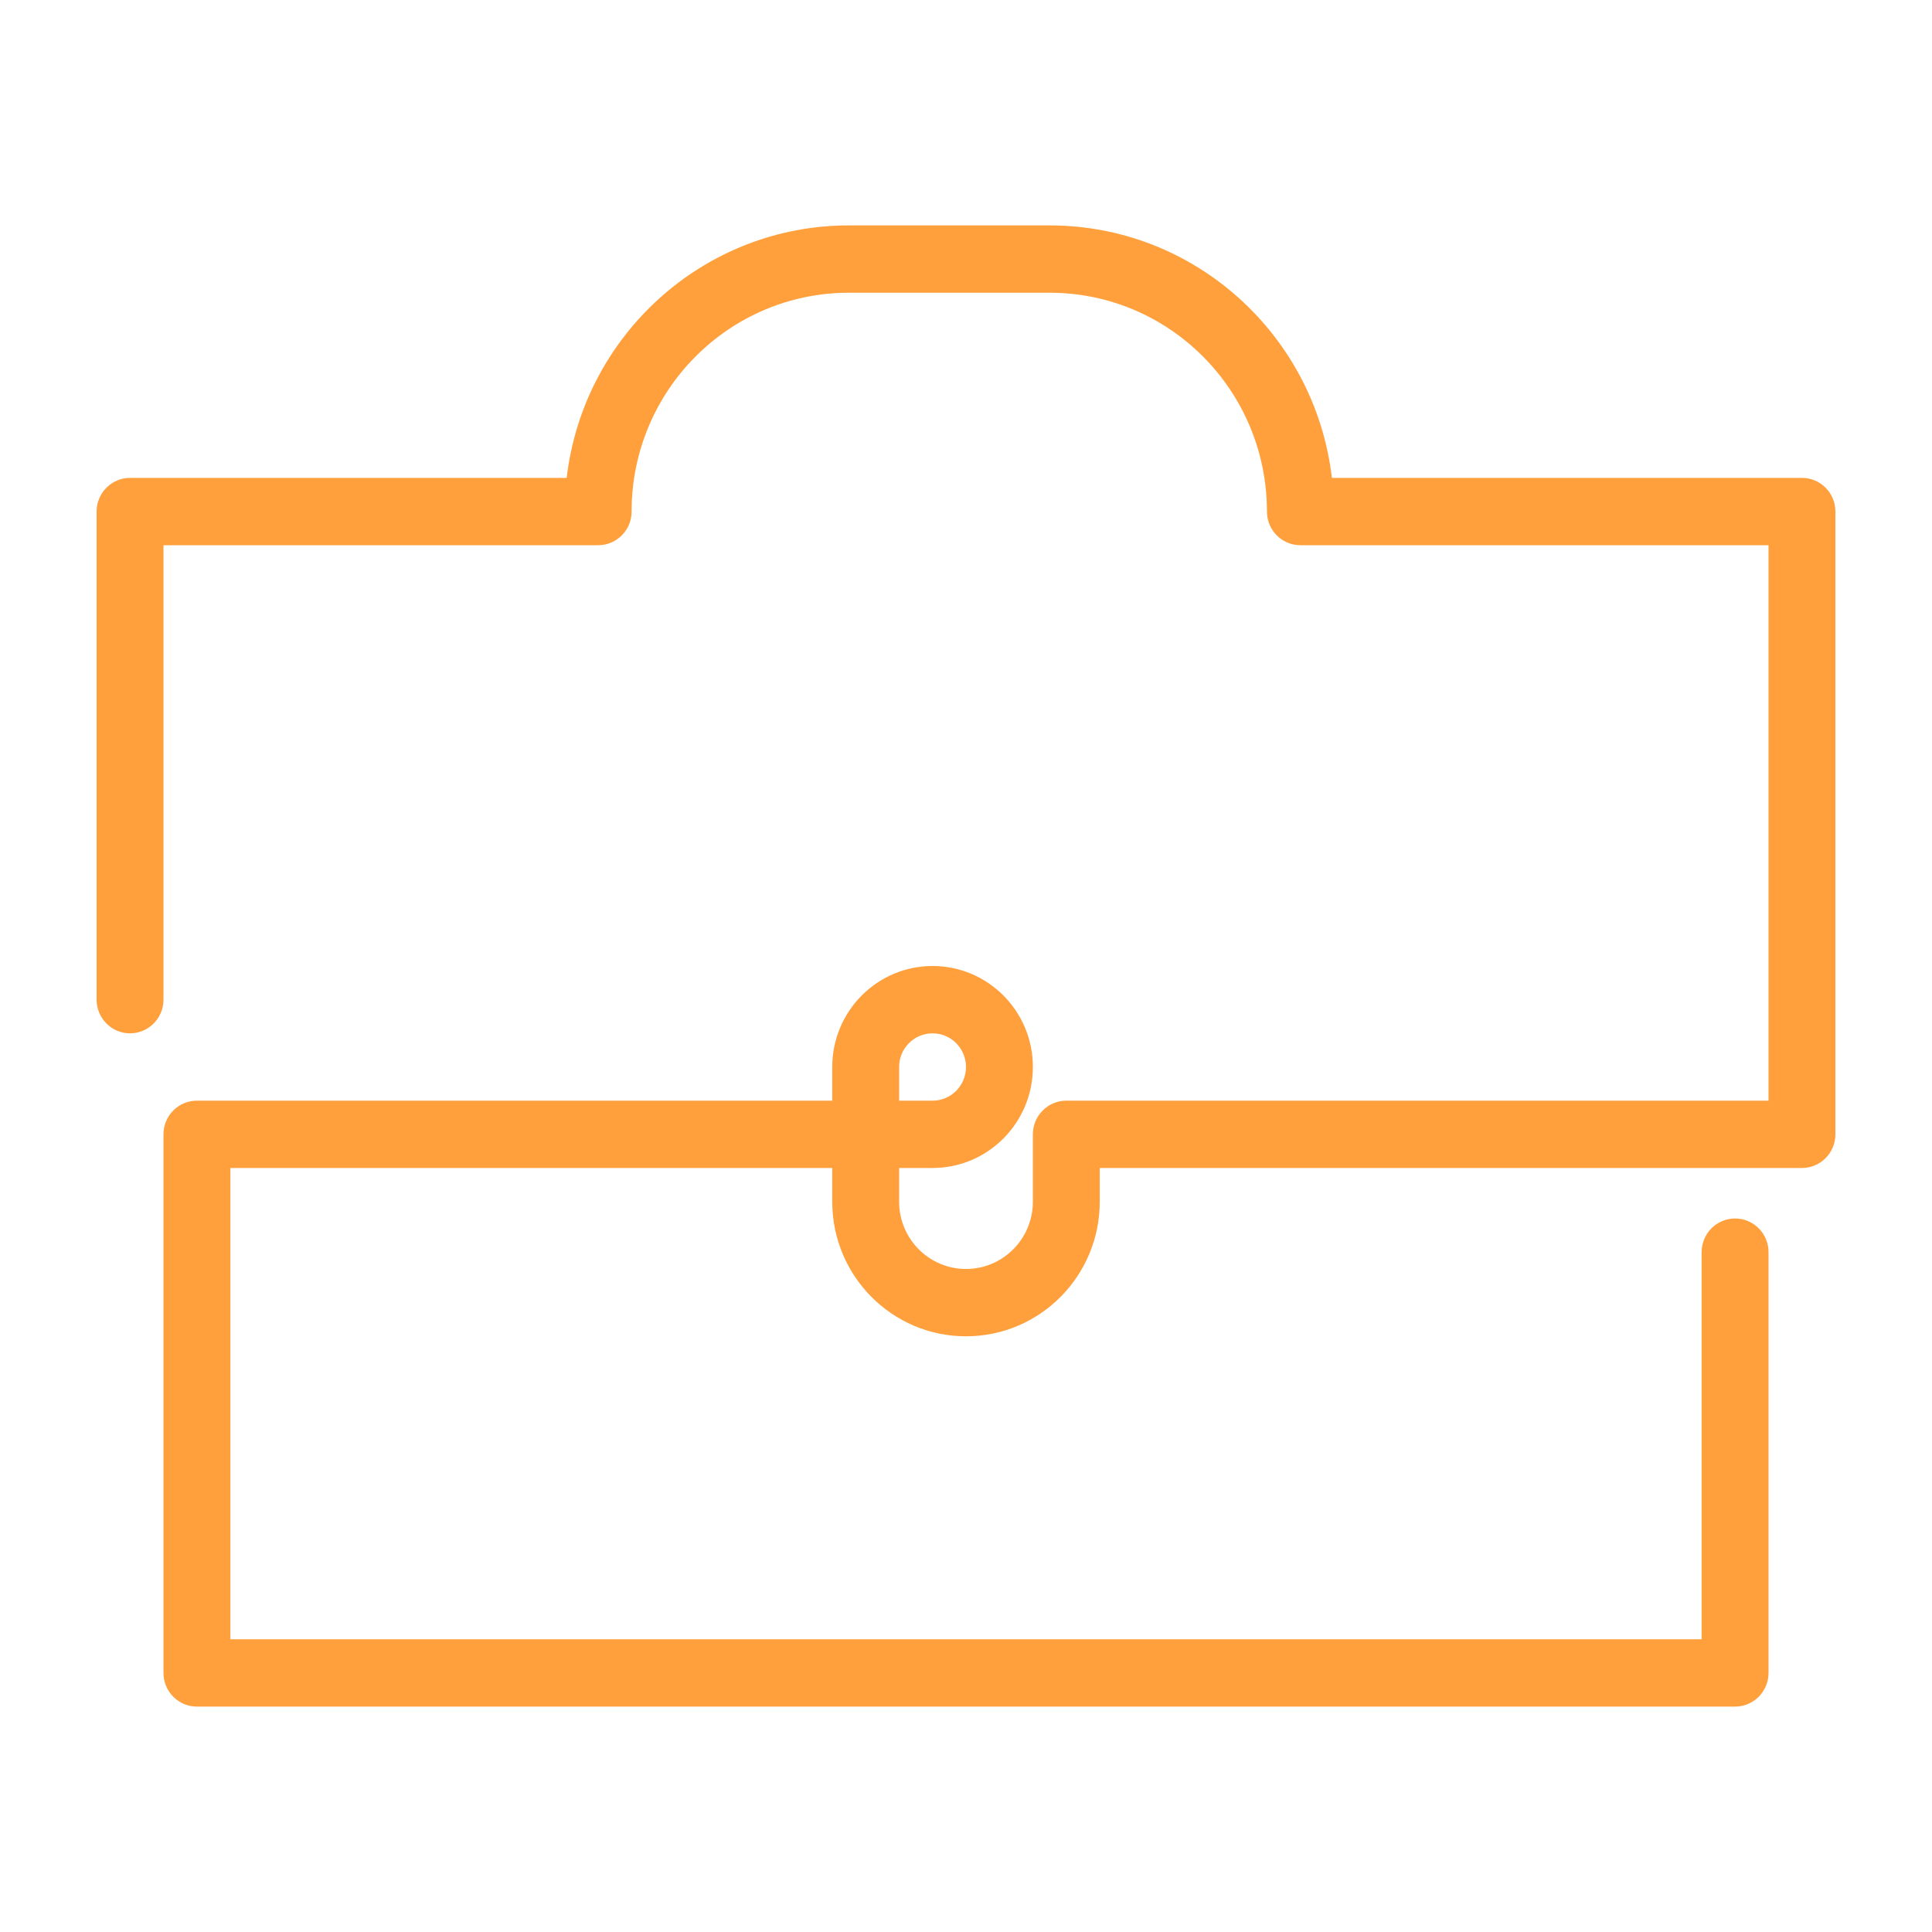 <svg width="60" height="60" viewBox="0 0 60 60" fill="none" xmlns="http://www.w3.org/2000/svg">
<path fill-rule="evenodd" clip-rule="evenodd" d="M26.365 9.091C22.637 9.091 19.615 12.133 19.615 15.886C19.615 16.464 19.151 16.932 18.577 16.932H5.077V31.046C5.077 31.623 4.612 32.091 4.038 32.091C3.465 32.091 3 31.623 3 31.046V15.886C3 15.309 3.465 14.841 4.038 14.841H17.599C18.113 10.426 21.842 7 26.365 7H32.596C37.12 7 40.849 10.426 41.363 14.841H55.962C56.535 14.841 57 15.309 57 15.886V35.227C57 35.805 56.535 36.273 55.962 36.273H34.154V37.318C34.154 39.628 32.294 41.5 30 41.5C27.706 41.5 25.846 39.628 25.846 37.318V36.273H7.154V50.909H52.846V38.886C52.846 38.309 53.311 37.841 53.885 37.841C54.458 37.841 54.923 38.309 54.923 38.886V51.955C54.923 52.532 54.458 53 53.885 53H6.115C5.542 53 5.077 52.532 5.077 51.955V35.227C5.077 34.65 5.542 34.182 6.115 34.182H25.846V33.136C25.846 31.404 27.241 30 28.962 30C30.682 30 32.077 31.404 32.077 33.136C32.077 34.868 30.682 36.273 28.962 36.273H27.923V37.318C27.923 38.473 28.853 39.409 30 39.409C31.147 39.409 32.077 38.473 32.077 37.318V35.227C32.077 34.65 32.542 34.182 33.115 34.182H54.923V16.932H40.385C39.811 16.932 39.346 16.464 39.346 15.886C39.346 12.133 36.324 9.091 32.596 9.091H26.365ZM27.923 34.182H28.962C29.535 34.182 30 33.714 30 33.136C30 32.559 29.535 32.091 28.962 32.091C28.388 32.091 27.923 32.559 27.923 33.136V34.182Z" fill="#FFA03D"/>
</svg>
